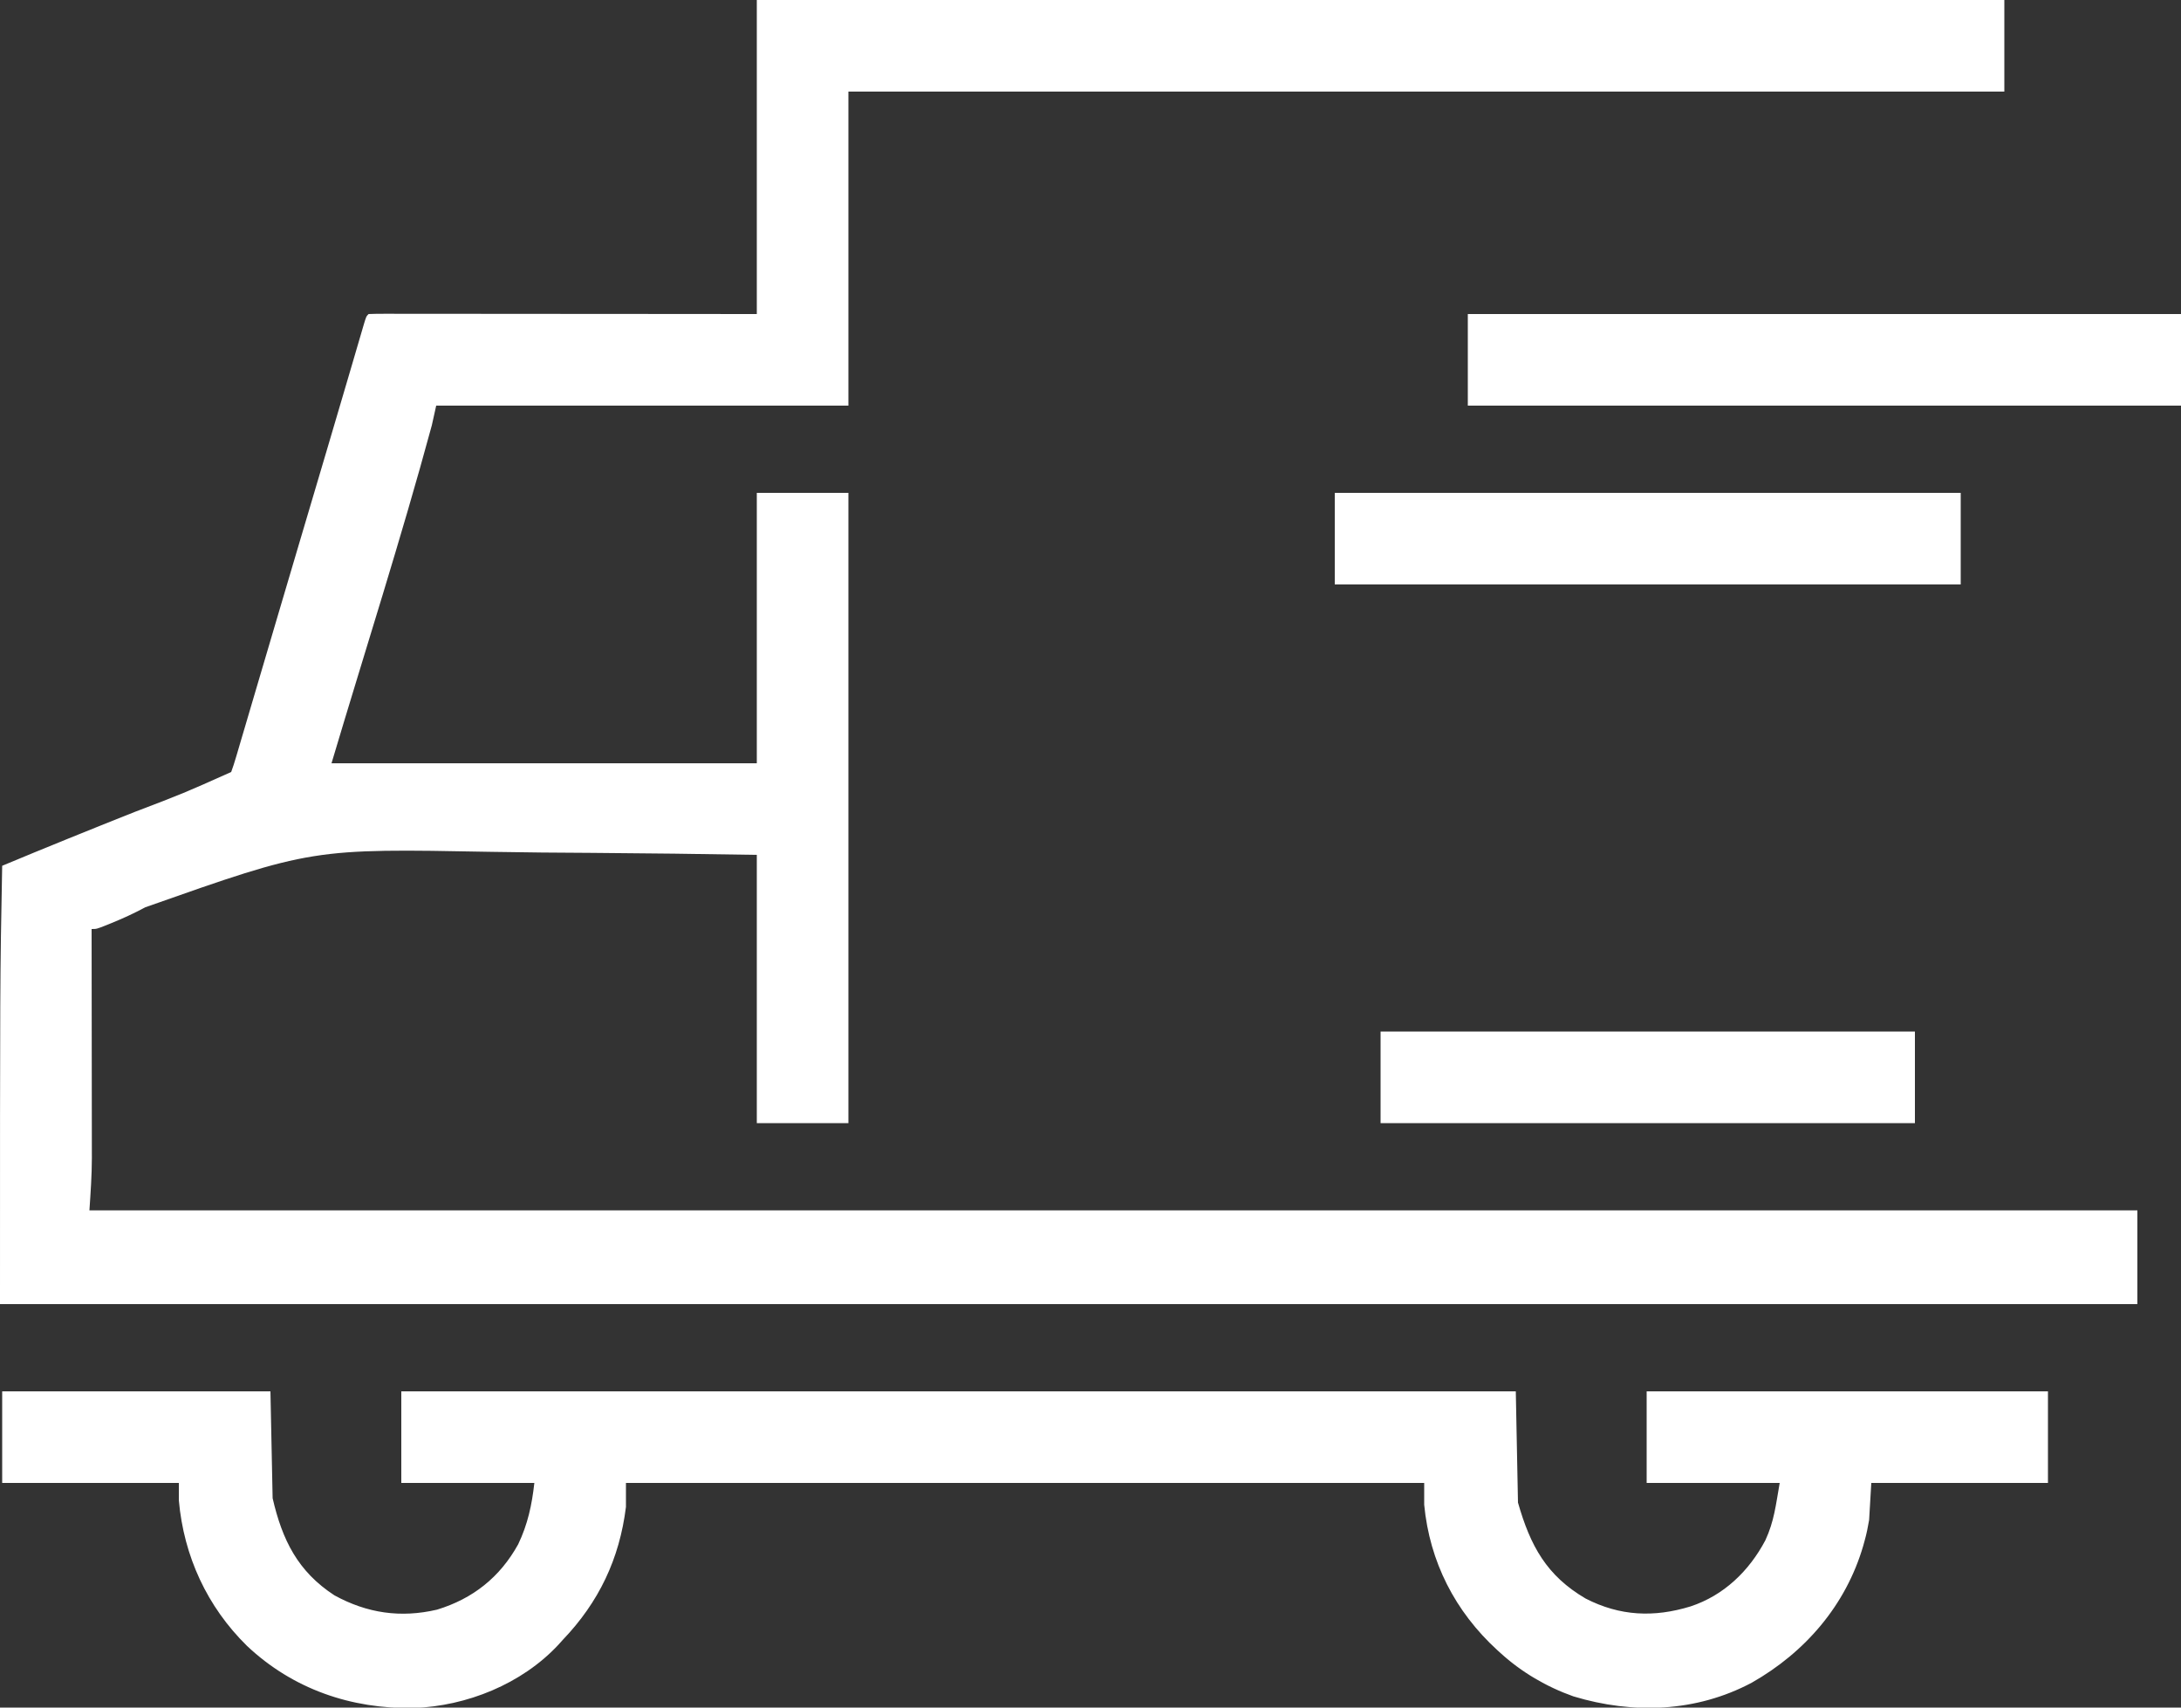 <?xml version="1.0" encoding="UTF-8"?>
<svg version="1.1" xmlns="http://www.w3.org/2000/svg" width="1000" height="783">
<rect width="100%" height="100%" fill="#333333" stroke="none"/>
<path d="M0 0 C188.76 0 377.52 0 572 0 C572 13.86 572 27.72 572 42 C397.1 42 222.2 42 42 42 C42 89.52 42 137.04 42 186 C-20.37 186 -82.74 186 -147 186 C-147.66 188.97 -148.32 191.94 -149 195 C-163.062 246.951 -179.662 298.466 -195 350 C-130.65 350 -66.3 350 0 350 C0 309.08 0 268.16 0 226 C13.86 226 27.72 226 42 226 C42 321.37 42 416.74 42 515 C28.14 515 14.28 515 0 515 C0 474.41 0 433.82 0 392 C-37.692 391.418 -37.692 391.418 -75.385 391.086 C-90.817 391.005 -106.245 390.899 -121.675 390.611 C-203.909 389.061 -203.909 389.061 -280.357 416.019 C-285.466 418.768 -290.65 421.153 -296.025 423.332 C-296.719 423.614 -297.413 423.897 -298.127 424.189 C-302.698 426 -302.698 426 -305 426 C-304.999 426.574 -304.998 427.147 -304.997 427.738 C-304.975 441.764 -304.959 455.789 -304.948 469.814 C-304.943 476.597 -304.936 483.38 -304.925 490.162 C-304.913 496.718 -304.908 503.273 -304.905 509.828 C-304.903 512.319 -304.9 514.811 -304.894 517.302 C-304.887 520.812 -304.886 524.322 -304.886 527.832 C-304.883 528.844 -304.879 529.856 -304.876 530.899 C-304.887 539.009 -305.457 546.852 -306 555 C3.87 555 313.74 555 633 555 C633 569.19 633 583.38 633 598 C309.6 598 -13.8 598 -347 598 C-347 449 -347 449 -346 397 C-325.883 388.599 -305.681 380.438 -285.422 372.384 C-262.938 363.81 -262.938 363.81 -241 354 C-240.2 351.85 -239.508 349.661 -238.859 347.461 C-238.653 346.77 -238.447 346.079 -238.234 345.367 C-237.542 343.038 -236.861 340.707 -236.18 338.375 C-235.688 336.715 -235.197 335.055 -234.704 333.395 C-233.365 328.878 -232.036 324.357 -230.709 319.836 C-229.313 315.087 -227.907 310.341 -226.503 305.594 C-224.165 297.687 -221.831 289.78 -219.501 281.871 C-216.167 270.556 -212.816 259.246 -209.461 247.938 C-208.934 246.161 -208.407 244.384 -207.88 242.607 C-207.101 239.983 -206.323 237.358 -205.544 234.734 C-202.802 225.49 -200.062 216.245 -197.324 207 C-196.975 205.82 -196.975 205.82 -196.618 204.617 C-193.616 194.477 -190.625 184.334 -187.645 174.188 C-187.019 172.059 -186.393 169.93 -185.767 167.801 C-184.67 164.07 -183.577 160.338 -182.487 156.605 C-182.024 155.029 -181.561 153.452 -181.098 151.875 C-180.895 151.175 -180.692 150.476 -180.483 149.755 C-179.114 145.114 -179.114 145.114 -178 144 C-175.709 143.903 -173.415 143.878 -171.122 143.88 C-170.031 143.878 -170.031 143.878 -168.917 143.877 C-166.46 143.875 -164.003 143.881 -161.547 143.886 C-159.793 143.887 -158.039 143.887 -156.285 143.886 C-151.509 143.886 -146.732 143.892 -141.955 143.899 C-136.969 143.905 -131.983 143.905 -126.997 143.907 C-117.548 143.91 -108.099 143.918 -98.65 143.928 C-85.886 143.941 -73.123 143.947 -60.359 143.952 C-40.24 143.962 -20.12 143.982 0 144 C0 96.48 0 48.96 0 0 Z " fill="#FFFFFF" transform="translate(347,0)"/>
<path d="M0 0 C40.59 0 81.18 0 123 0 C123.33 16.17 123.66 32.34 124 49 C128.427 68.182 135.562 82.622 152.336 93.539 C167.358 101.777 182.753 103.987 199.375 100.105 C215.846 95.083 228.214 85.239 236.57 70.168 C240.971 60.959 242.874 52.133 244 42 C223.87 42 203.74 42 183 42 C183 28.14 183 14.28 183 0 C351.63 0 520.26 0 694 0 C694.33 16.83 694.66 33.66 695 51 C700.695 70.934 708.128 84.509 726 95 C741.756 103.095 757.331 103.761 774.091 98.628 C789.379 93.595 800.97 82.398 808.426 68.305 C812.509 59.463 813.215 52.113 815 42 C794.87 42 774.74 42 754 42 C754 28.14 754 14.28 754 0 C814.72 0 875.44 0 938 0 C938 13.86 938 27.72 938 42 C911.27 42 884.54 42 857 42 C856.67 47.61 856.34 53.22 856 59 C855.421 62.318 854.851 65.305 853.938 68.5 C853.722 69.28 853.506 70.06 853.284 70.863 C845.337 98.07 826.675 119.696 802.199 133.59 C776.684 147.159 747.765 148.145 720.438 139.875 C708.125 135.513 696.657 128.808 687 120 C686.499 119.547 685.998 119.093 685.482 118.626 C666.171 100.939 654.511 78.198 652 52 C652 48.7 652 45.4 652 42 C531.22 42 410.44 42 286 42 C286 45.63 286 49.26 286 53 C283.04 76.835 273.59 96.665 257 114 C256.326 114.749 255.652 115.498 254.957 116.27 C238.202 134.219 212.99 144.334 188.66 145.203 C160.005 145.69 133.34 136.574 112.257 116.73 C93.967 98.763 83.265 75.57 81 50 C81 47.36 81 44.72 81 42 C54.27 42 27.54 42 0 42 C0 28.14 0 14.28 0 0 Z " fill="#FFFFFF" transform="translate(1,638)"/>
<path d="M0 0 C107.91 0 215.82 0 327 0 C327 13.86 327 27.72 327 42 C219.09 42 111.18 42 0 42 C0 28.14 0 14.28 0 0 Z " fill="#FFFFFF" transform="translate(673,144)"/>
<path d="M0 0 C94.71 0 189.42 0 287 0 C287 13.86 287 27.72 287 42 C192.29 42 97.58 42 0 42 C0 28.14 0 14.28 0 0 Z " fill="#FFFFFF" transform="translate(612,226)"/>
<path d="M0 0 C80.85 0 161.7 0 245 0 C245 13.86 245 27.72 245 42 C164.15 42 83.3 42 0 42 C0 28.14 0 14.28 0 0 Z " fill="#FFFFFF" transform="translate(633,473)"/>
</svg>
